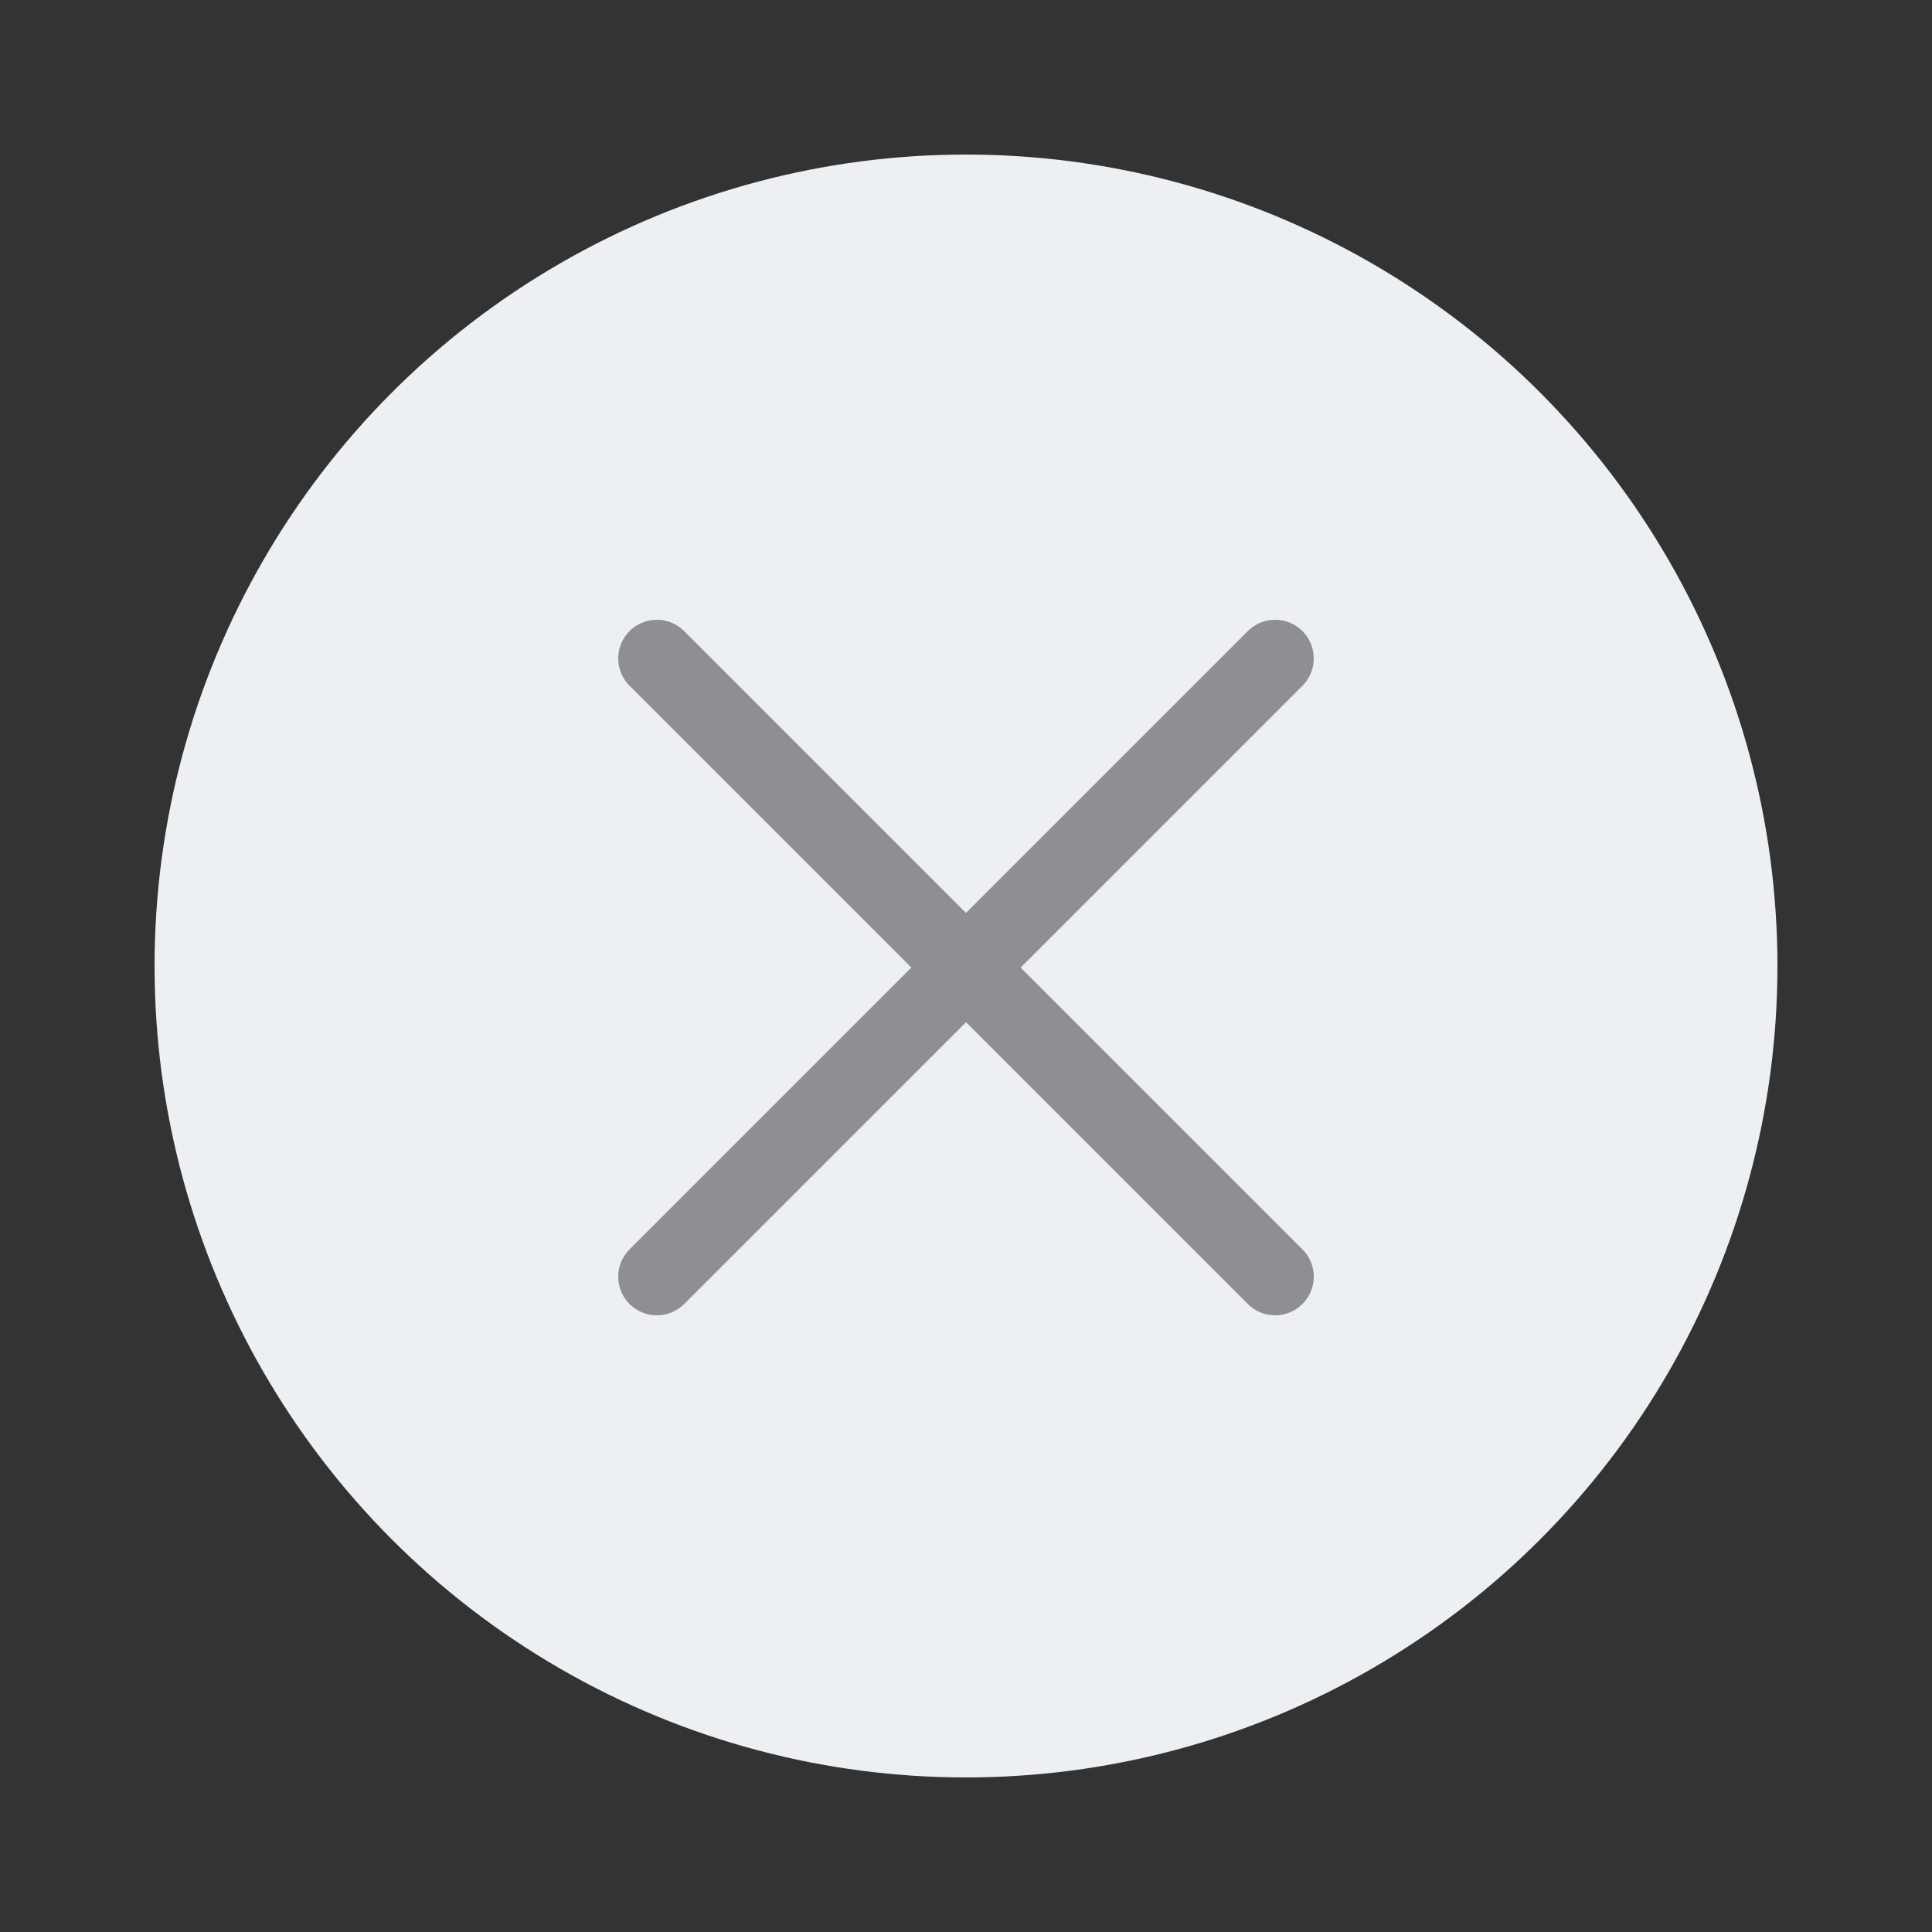 <svg xmlns="http://www.w3.org/2000/svg" width="25" height="25" viewBox="0 0 25 25"><rect x="0" y="0" width="25" height="25" fill="#333333" stroke="none"/><defs><style>.a{fill:#edf0f2;}.b,.c{fill:none;}.b{stroke:#8e8e93;stroke-linecap:round;}</style></defs><g transform="translate(-641 -1779.685)"><circle class="a" cx="10.5" cy="10.5" r="10.5" transform="translate(643 1781.685)"/><g transform="translate(649.5 1788.205)"><line class="b" y2="11.314" transform="translate(8) rotate(45)"/><line class="b" y1="11.314" transform="translate(8 8) rotate(135)"/></g></g><rect class="c" width="25" height="25"/></svg>